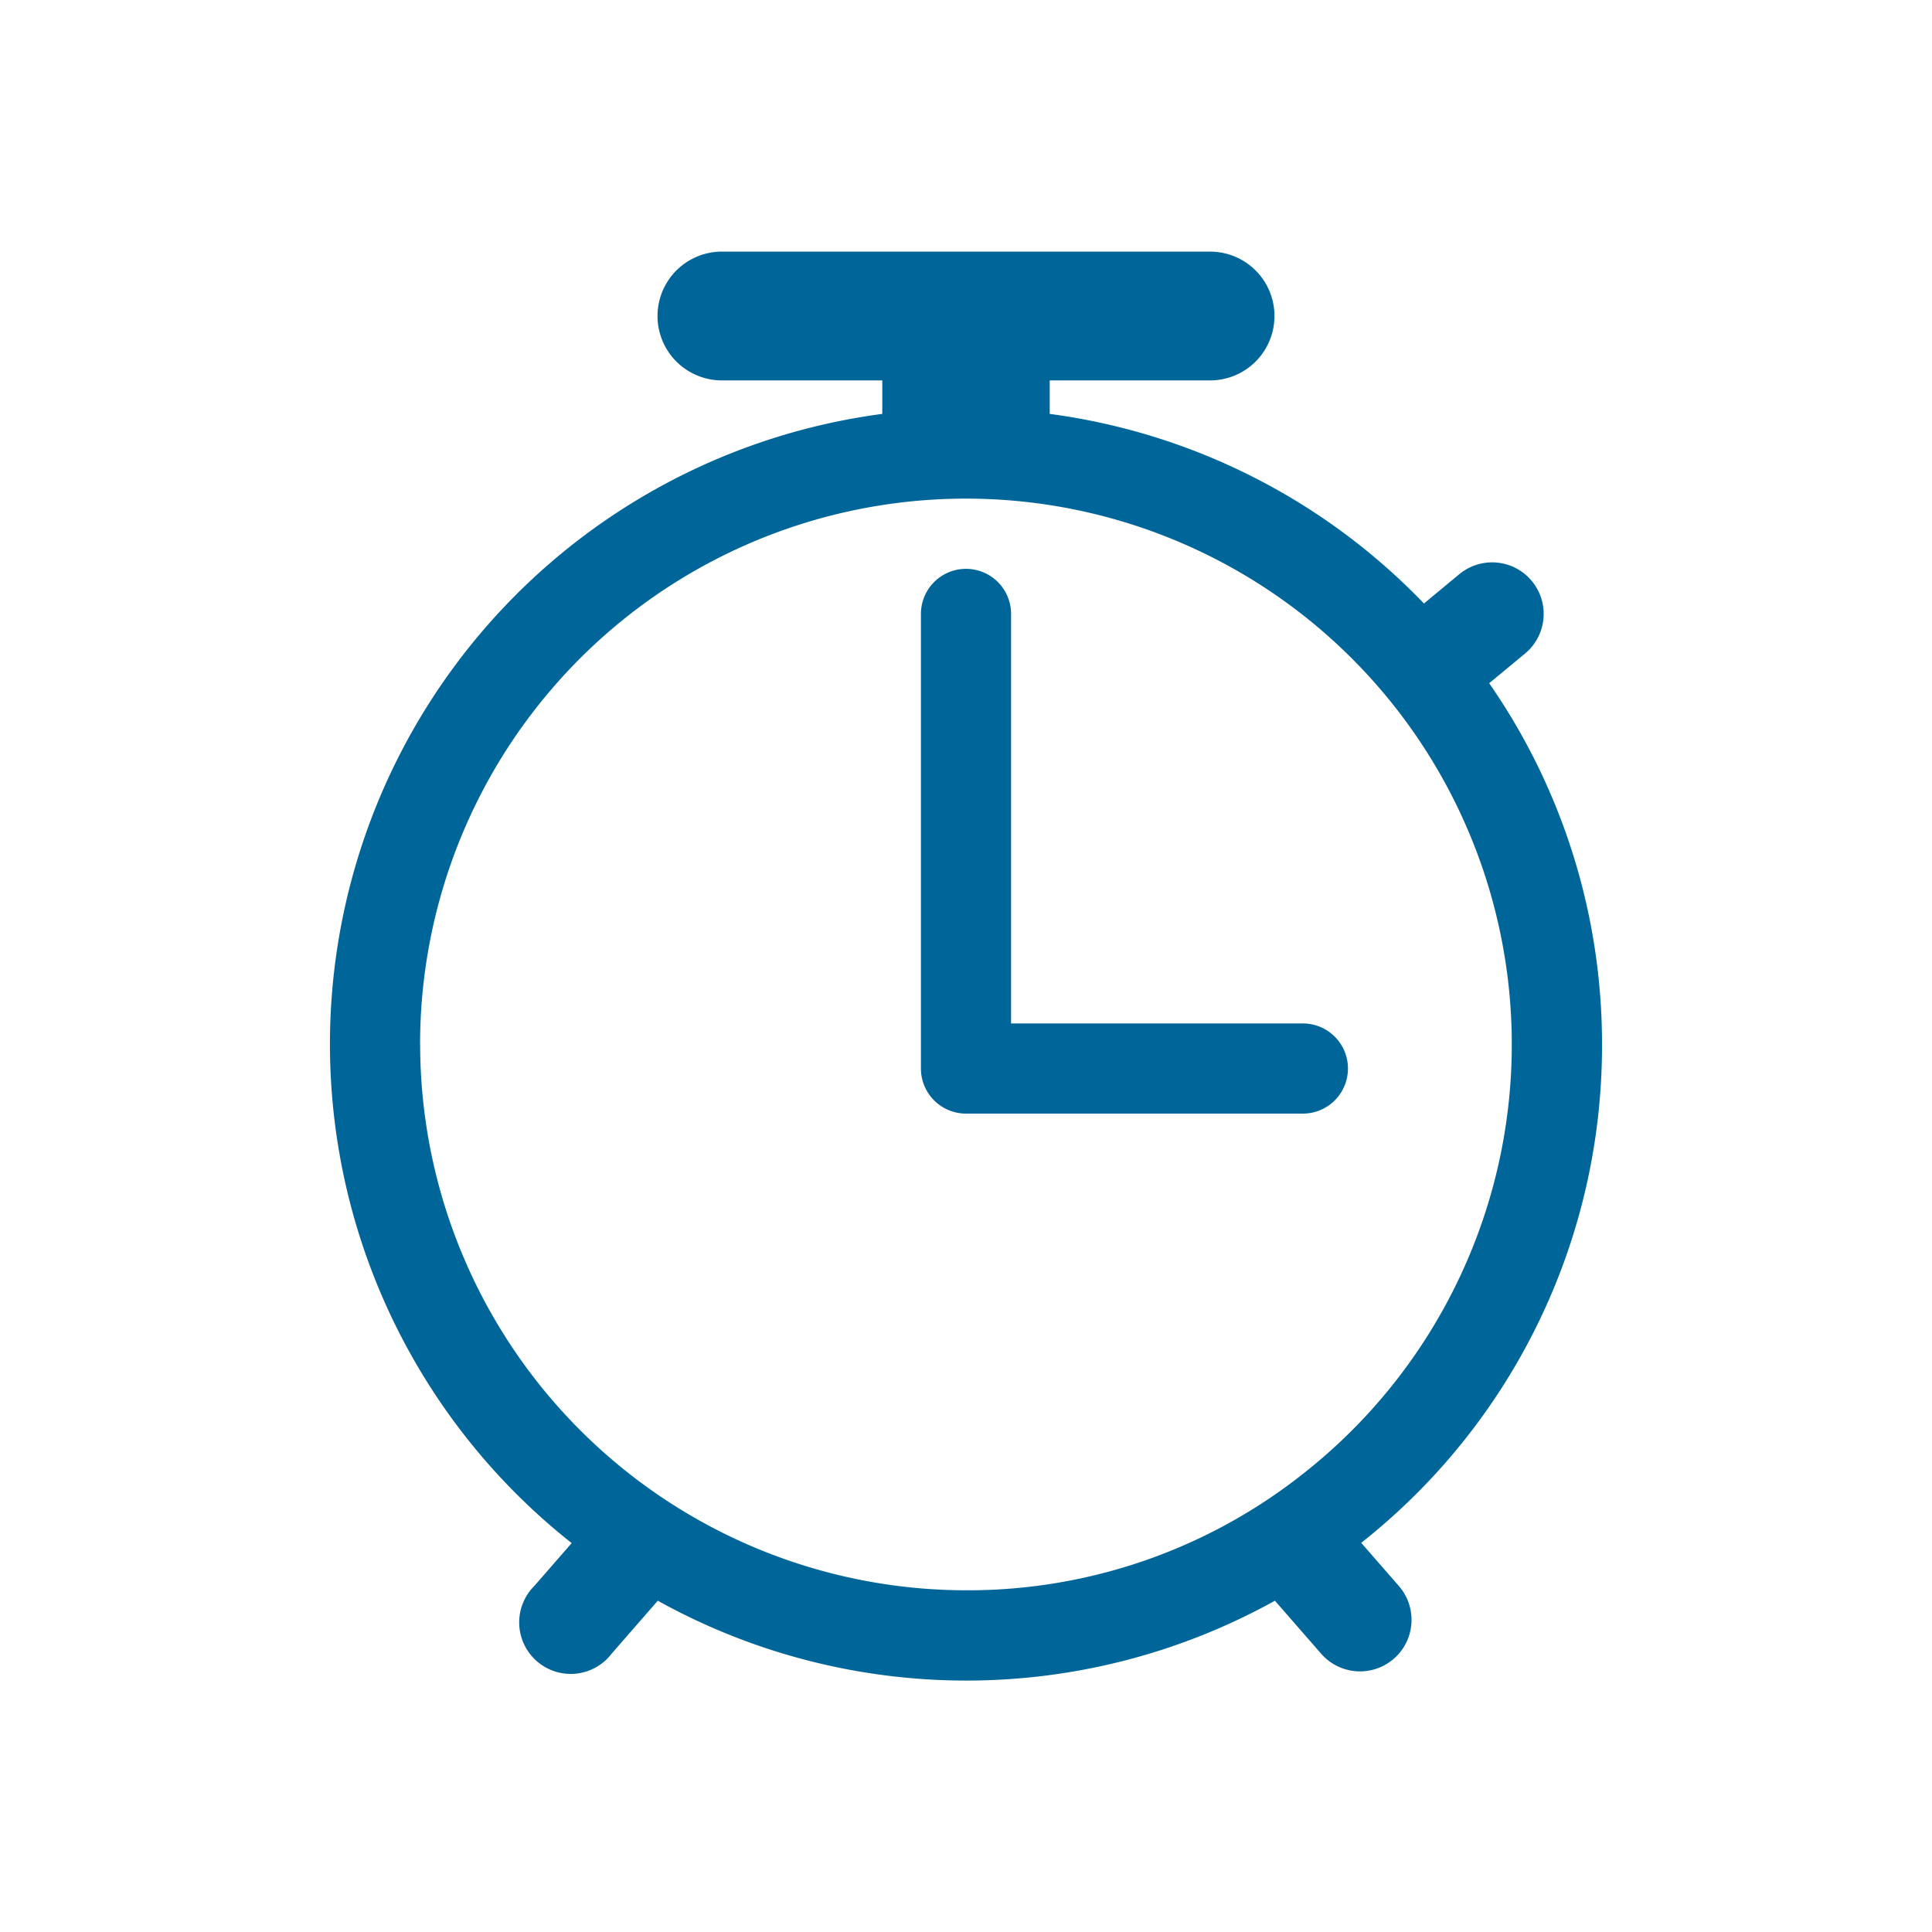 <svg xmlns="http://www.w3.org/2000/svg" viewBox="0 0 300 300" style="fill:#006699"><defs><style>.cls-1{fill:none;}</style></defs><title>icon_time</title><g id="layer_2" data-name="layer 2"><g id="layer3"><rect class="cls-1" width="300" height="300"/><path d="M248.76,162.17a98.2,98.2,0,0,0-17.52-56.08l5.56-4.6a8,8,0,1,0-10.2-12.33l-5.49,4.55A98.59,98.59,0,0,0,163,64.27v-5.2h24.9a10,10,0,0,0,0-20H112.1a10,10,0,0,0,0,20H137v5.2A98.72,98.72,0,0,0,88.77,239.61L83,246.23A8,8,0,1,0,95,256.75l7.14-8.19a98.79,98.79,0,0,0,95.83,0l7.18,8.23a8,8,0,0,0,12.06-10.52l-5.84-6.7h0A98.31,98.31,0,0,0,248.76,162.17Zm-183.53,0a84.76,84.76,0,1,1,137.46,66.4A83.86,83.86,0,0,1,150,246.94,84.86,84.86,0,0,1,65.24,162.17Z"/><path d="M209.31,165.92a7,7,0,0,0-7-7H157V95.33a7,7,0,1,0-14,0v70.59a7,7,0,0,0,7,7h52.31A7,7,0,0,0,209.31,165.92Z"/></g></g></svg>